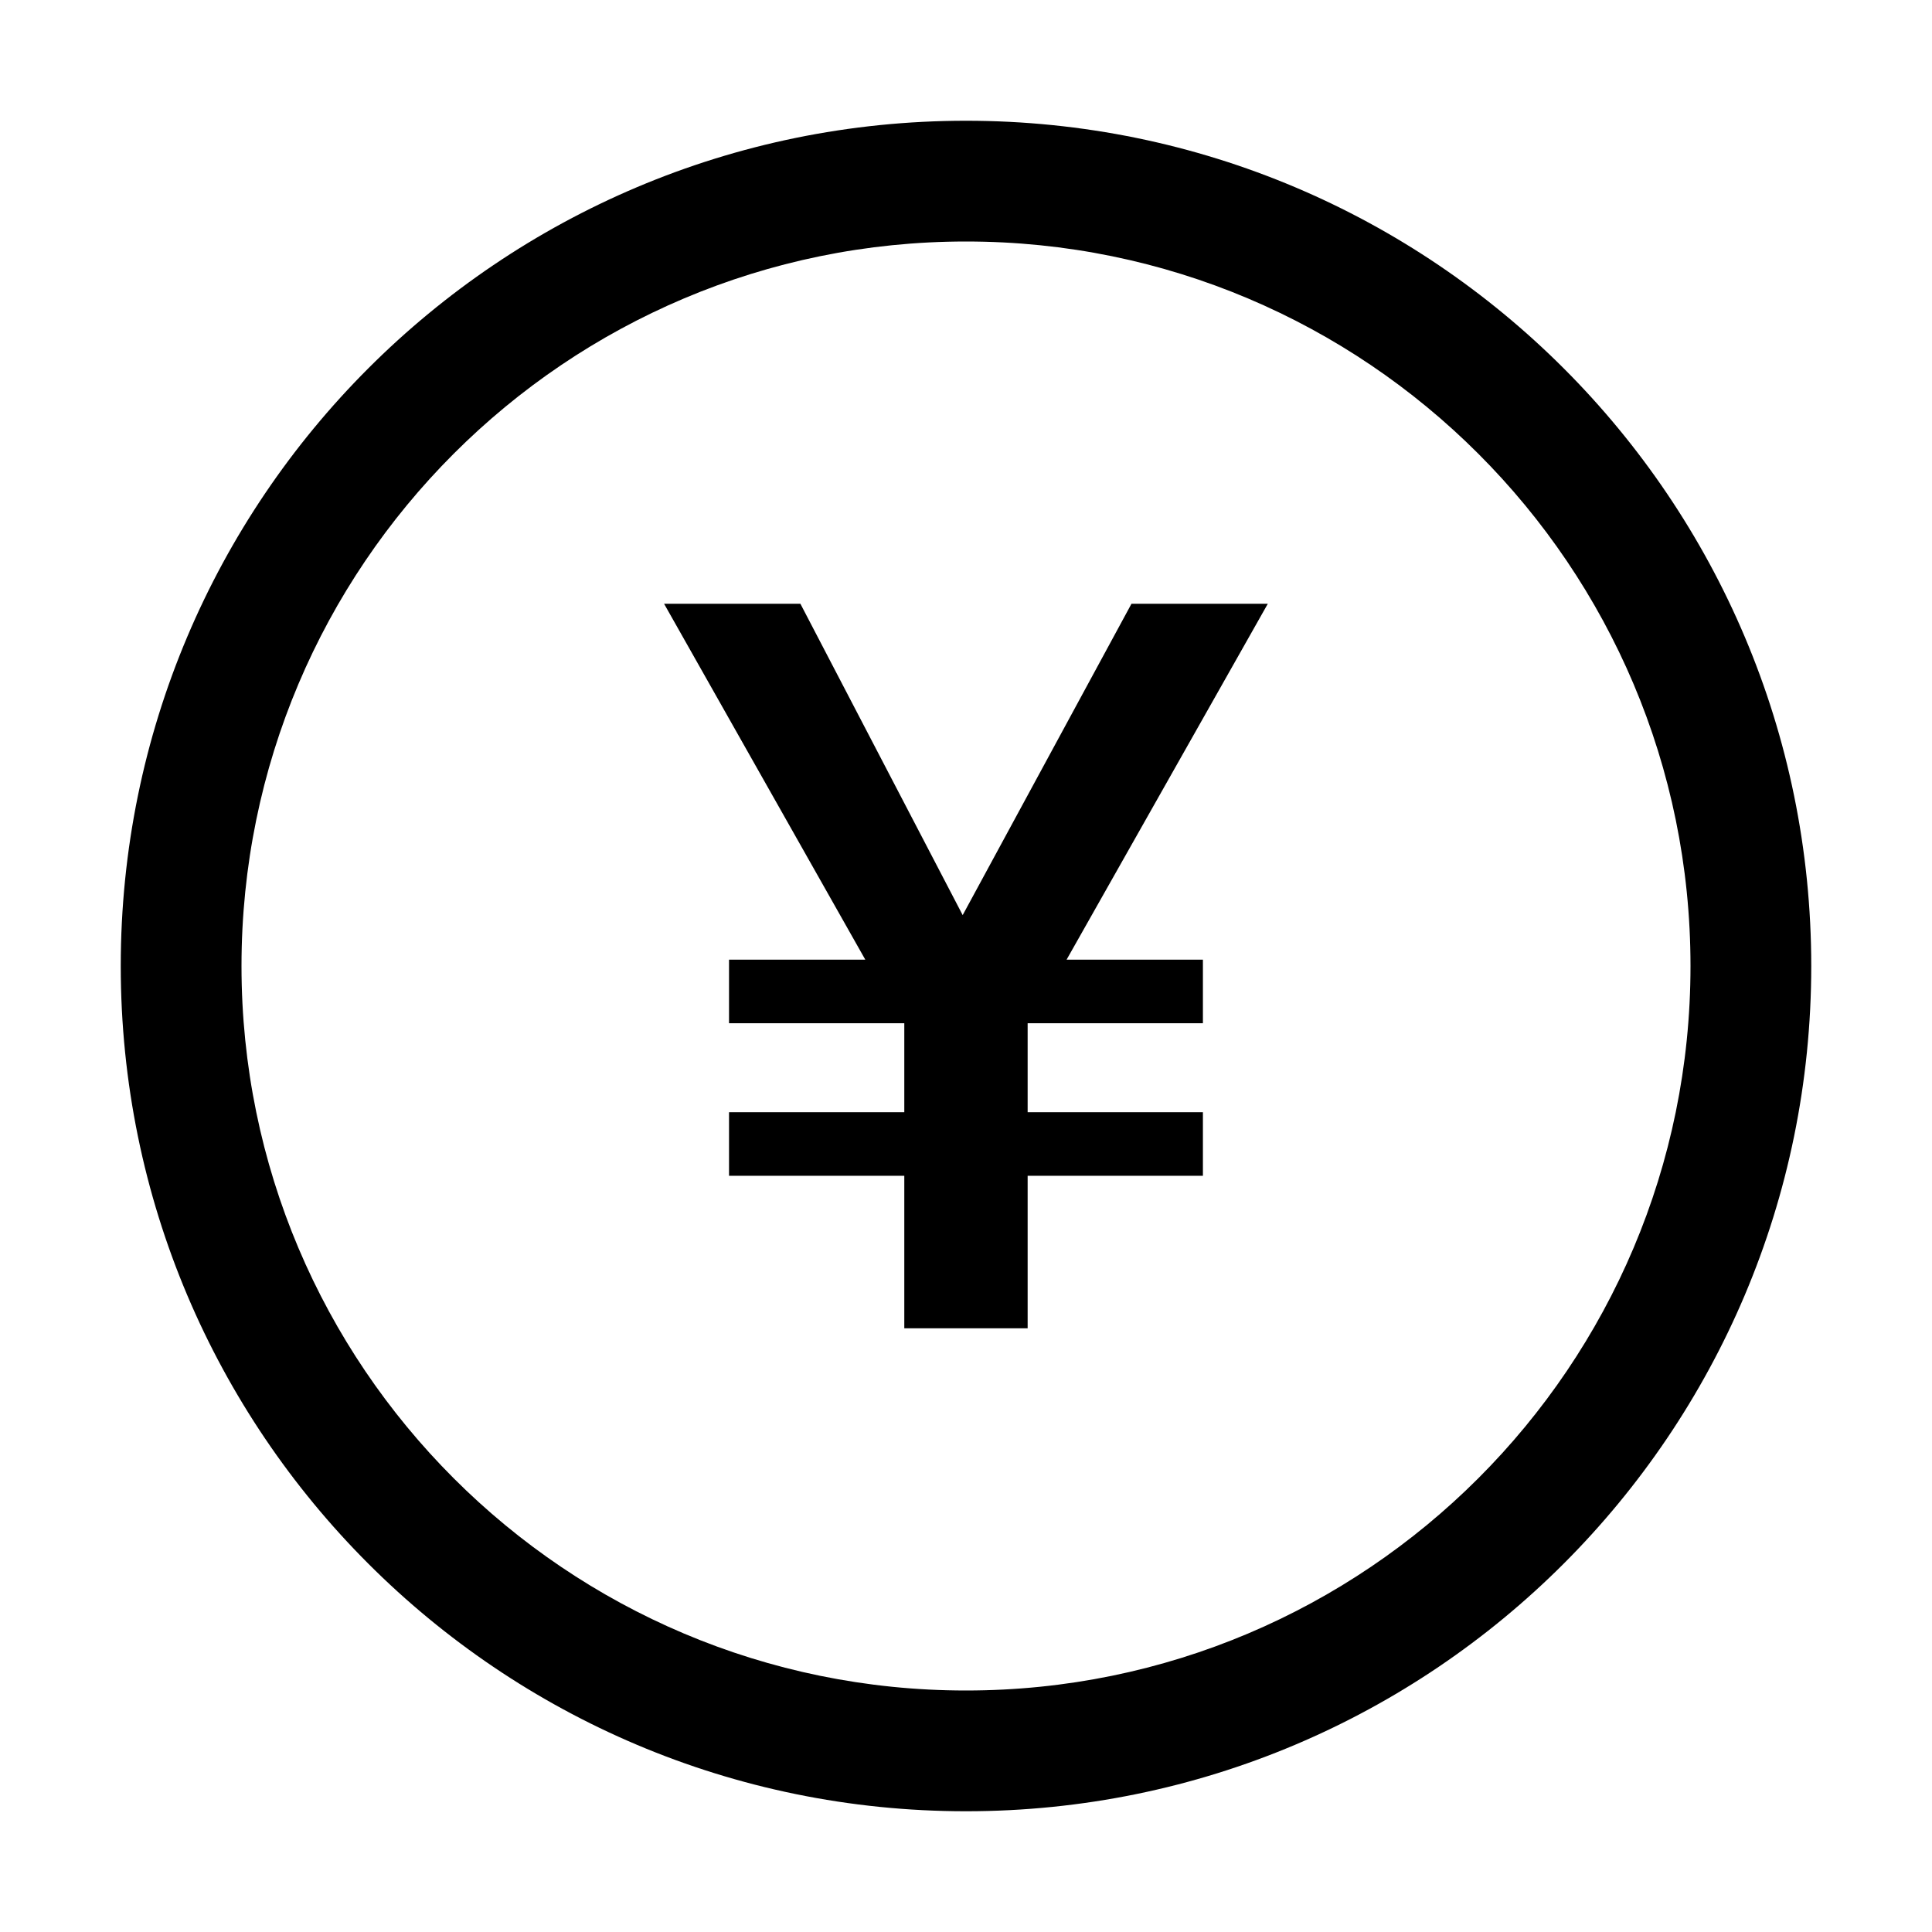 <!-- Generated by weiling.cn -->
<svg version="1.1" xmlns="http://www.w3.org/2000/svg" width="32" height="32" viewBox="0 0 32 32">
<path fill="currentColor" d="M28 16c0-6.627-5.373-12-12-12s-12 5.373-12 12c0 6.627 5.373 12 12 12s12-5.373 12-12zM30 16c0 7.732-6.268 14-14 14s-14-6.268-14-14c0-7.732 6.268-14 14-14s14 6.268 14 14zM14.333 15.895h-2.258v1.053h2.903v1.474h-2.903v1.053h2.903v2.526h2.043v-2.526h2.903v-1.053h-2.903v-1.474h2.903v-1.053h-2.258l3.333-5.895h-2.258l-2.796 5.157-2.688-5.157h-2.258l3.333 5.895z"></path>
</svg>

